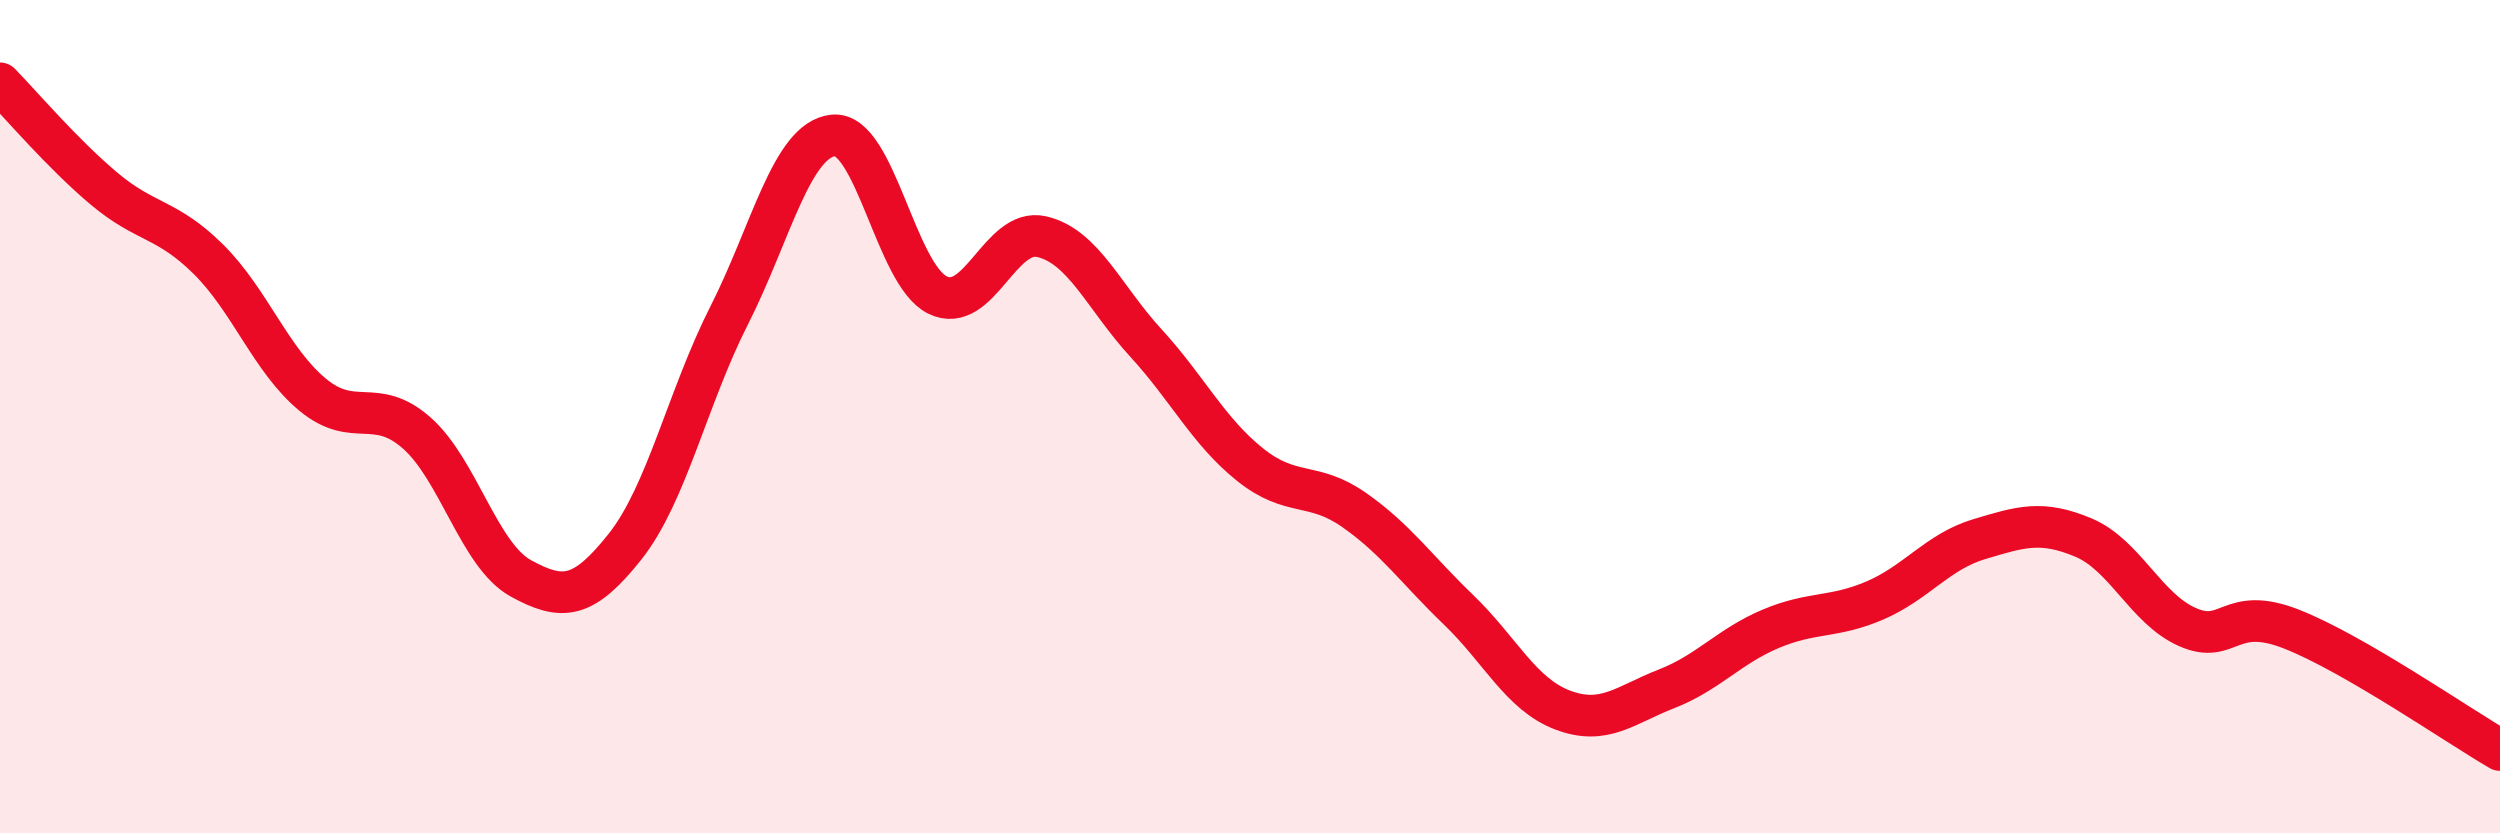 
    <svg width="60" height="20" viewBox="0 0 60 20" xmlns="http://www.w3.org/2000/svg">
      <path
        d="M 0,2 C 0.5,2.51 1.5,3.69 2.5,4.53 C 3.5,5.37 4,5.23 5,6.22 C 6,7.21 6.5,8.64 7.5,9.47 C 8.5,10.3 9,9.51 10,10.39 C 11,11.27 11.5,13.33 12.5,13.88 C 13.5,14.43 14,14.38 15,13.12 C 16,11.86 16.5,9.54 17.5,7.57 C 18.5,5.6 19,3.35 20,3.25 C 21,3.15 21.5,6.59 22.5,7.08 C 23.5,7.57 24,5.45 25,5.68 C 26,5.91 26.5,7.14 27.5,8.23 C 28.5,9.32 29,10.35 30,11.15 C 31,11.95 31.5,11.54 32.5,12.24 C 33.5,12.94 34,13.67 35,14.63 C 36,15.59 36.5,16.66 37.5,17.04 C 38.5,17.42 39,16.92 40,16.53 C 41,16.14 41.5,15.51 42.5,15.09 C 43.5,14.67 44,14.84 45,14.41 C 46,13.98 46.5,13.24 47.5,12.94 C 48.5,12.64 49,12.48 50,12.9 C 51,13.32 51.5,14.61 52.5,15.05 C 53.5,15.49 53.5,14.51 55,15.1 C 56.5,15.69 59,17.42 60,18L60 20L0 20Z"
        fill="#EB0A25"
        opacity="0.1"
        stroke-linecap="round"
        stroke-linejoin="round"
      />
      <path
        d="M 0,2 C 0.5,2.51 1.5,3.69 2.5,4.53 C 3.5,5.37 4,5.23 5,6.22 C 6,7.21 6.5,8.64 7.5,9.47 C 8.5,10.3 9,9.51 10,10.39 C 11,11.27 11.5,13.33 12.5,13.88 C 13.5,14.43 14,14.38 15,13.12 C 16,11.86 16.5,9.54 17.5,7.57 C 18.5,5.6 19,3.35 20,3.25 C 21,3.15 21.5,6.59 22.5,7.08 C 23.5,7.57 24,5.45 25,5.68 C 26,5.91 26.5,7.14 27.5,8.23 C 28.5,9.32 29,10.35 30,11.15 C 31,11.95 31.5,11.54 32.5,12.24 C 33.5,12.94 34,13.67 35,14.63 C 36,15.59 36.5,16.66 37.5,17.04 C 38.5,17.42 39,16.92 40,16.53 C 41,16.14 41.5,15.51 42.5,15.09 C 43.5,14.67 44,14.84 45,14.41 C 46,13.98 46.5,13.24 47.5,12.94 C 48.5,12.64 49,12.48 50,12.9 C 51,13.32 51.5,14.61 52.5,15.05 C 53.5,15.49 53.5,14.51 55,15.1 C 56.5,15.69 59,17.42 60,18"
        stroke="#EB0A25"
        stroke-width="1"
        fill="none"
        stroke-linecap="round"
        stroke-linejoin="round"
      />
    </svg>
  